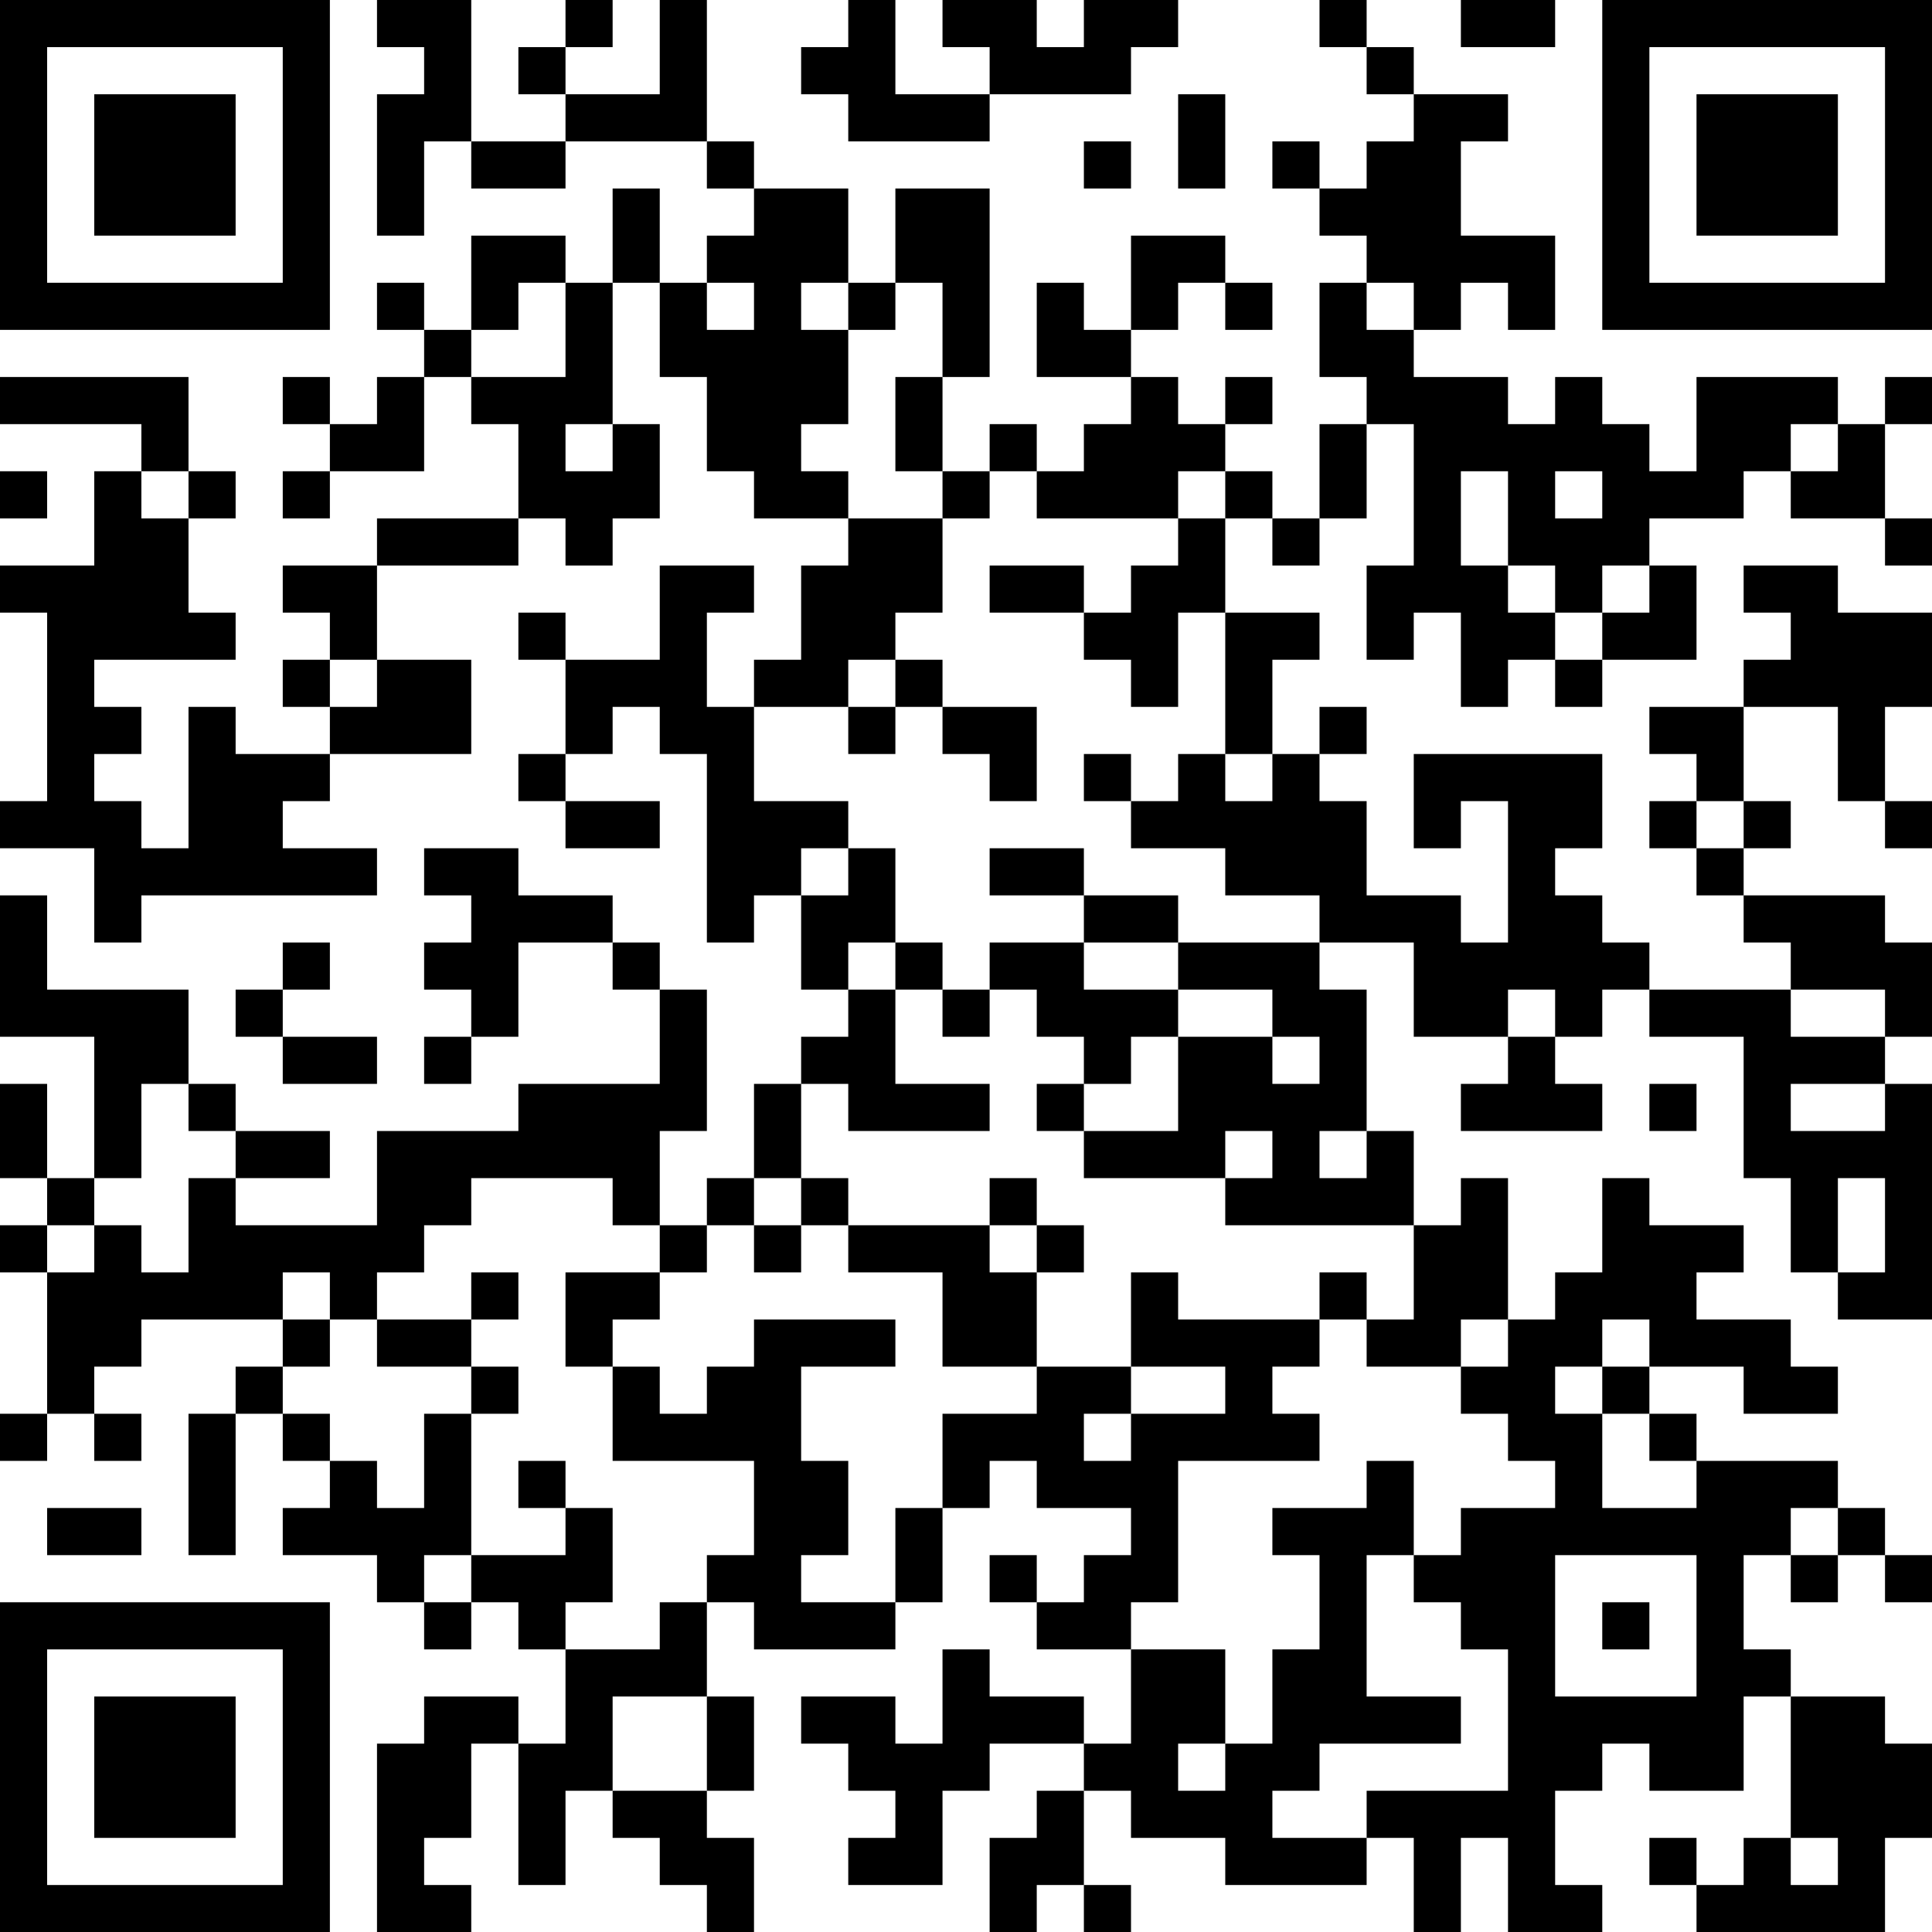 <?xml version="1.0" encoding="UTF-8"?>
<svg xmlns="http://www.w3.org/2000/svg" version="1.1" width="250" height="250" viewBox="0 0 250 250"><rect x="0" y="0" width="250" height="250" fill="#ffffff"/><g transform="scale(6.098)"><g transform="translate(0,0)"><path fill-rule="evenodd" d="M8 0L8 1L9 1L9 2L8 2L8 5L9 5L9 3L10 3L10 4L12 4L12 3L15 3L15 4L16 4L16 5L15 5L15 6L14 6L14 4L13 4L13 6L12 6L12 5L10 5L10 7L9 7L9 6L8 6L8 7L9 7L9 8L8 8L8 9L7 9L7 8L6 8L6 9L7 9L7 10L6 10L6 11L7 11L7 10L9 10L9 8L10 8L10 9L11 9L11 11L8 11L8 12L6 12L6 13L7 13L7 14L6 14L6 15L7 15L7 16L5 16L5 15L4 15L4 18L3 18L3 17L2 17L2 16L3 16L3 15L2 15L2 14L5 14L5 13L4 13L4 11L5 11L5 10L4 10L4 8L0 8L0 9L3 9L3 10L2 10L2 12L0 12L0 13L1 13L1 17L0 17L0 18L2 18L2 20L3 20L3 19L8 19L8 18L6 18L6 17L7 17L7 16L10 16L10 14L8 14L8 12L11 12L11 11L12 11L12 12L13 12L13 11L14 11L14 9L13 9L13 6L14 6L14 8L15 8L15 10L16 10L16 11L18 11L18 12L17 12L17 14L16 14L16 15L15 15L15 13L16 13L16 12L14 12L14 14L12 14L12 13L11 13L11 14L12 14L12 16L11 16L11 17L12 17L12 18L14 18L14 17L12 17L12 16L13 16L13 15L14 15L14 16L15 16L15 20L16 20L16 19L17 19L17 21L18 21L18 22L17 22L17 23L16 23L16 25L15 25L15 26L14 26L14 24L15 24L15 21L14 21L14 20L13 20L13 19L11 19L11 18L9 18L9 19L10 19L10 20L9 20L9 21L10 21L10 22L9 22L9 23L10 23L10 22L11 22L11 20L13 20L13 21L14 21L14 23L11 23L11 24L8 24L8 26L5 26L5 25L7 25L7 24L5 24L5 23L4 23L4 21L1 21L1 19L0 19L0 22L2 22L2 25L1 25L1 23L0 23L0 25L1 25L1 26L0 26L0 27L1 27L1 30L0 30L0 31L1 31L1 30L2 30L2 31L3 31L3 30L2 30L2 29L3 29L3 28L6 28L6 29L5 29L5 30L4 30L4 33L5 33L5 30L6 30L6 31L7 31L7 32L6 32L6 33L8 33L8 34L9 34L9 35L10 35L10 34L11 34L11 35L12 35L12 37L11 37L11 36L9 36L9 37L8 37L8 41L10 41L10 40L9 40L9 39L10 39L10 37L11 37L11 40L12 40L12 38L13 38L13 39L14 39L14 40L15 40L15 41L16 41L16 39L15 39L15 38L16 38L16 36L15 36L15 34L16 34L16 35L19 35L19 34L20 34L20 32L21 32L21 31L22 31L22 32L24 32L24 33L23 33L23 34L22 34L22 33L21 33L21 34L22 34L22 35L24 35L24 37L23 37L23 36L21 36L21 35L20 35L20 37L19 37L19 36L17 36L17 37L18 37L18 38L19 38L19 39L18 39L18 40L20 40L20 38L21 38L21 37L23 37L23 38L22 38L22 39L21 39L21 41L22 41L22 40L23 40L23 41L24 41L24 40L23 40L23 38L24 38L24 39L26 39L26 40L29 40L29 39L30 39L30 41L31 41L31 39L32 39L32 41L34 41L34 40L33 40L33 38L34 38L34 37L35 37L35 38L37 38L37 36L38 36L38 39L37 39L37 40L36 40L36 39L35 39L35 40L36 40L36 41L40 41L40 39L41 39L41 37L40 37L40 36L38 36L38 35L37 35L37 33L38 33L38 34L39 34L39 33L40 33L40 34L41 34L41 33L40 33L40 32L39 32L39 31L36 31L36 30L35 30L35 29L37 29L37 30L39 30L39 29L38 29L38 28L36 28L36 27L37 27L37 26L35 26L35 25L34 25L34 27L33 27L33 28L32 28L32 25L31 25L31 26L30 26L30 24L29 24L29 21L28 21L28 20L30 20L30 22L32 22L32 23L31 23L31 24L34 24L34 23L33 23L33 22L34 22L34 21L35 21L35 22L37 22L37 25L38 25L38 27L39 27L39 28L41 28L41 23L40 23L40 22L41 22L41 20L40 20L40 19L37 19L37 18L38 18L38 17L37 17L37 15L39 15L39 17L40 17L40 18L41 18L41 17L40 17L40 15L41 15L41 13L39 13L39 12L37 12L37 13L38 13L38 14L37 14L37 15L35 15L35 16L36 16L36 17L35 17L35 18L36 18L36 19L37 19L37 20L38 20L38 21L35 21L35 20L34 20L34 19L33 19L33 18L34 18L34 16L30 16L30 18L31 18L31 17L32 17L32 20L31 20L31 19L29 19L29 17L28 17L28 16L29 16L29 15L28 15L28 16L27 16L27 14L28 14L28 13L26 13L26 11L27 11L27 12L28 12L28 11L29 11L29 9L30 9L30 12L29 12L29 14L30 14L30 13L31 13L31 15L32 15L32 14L33 14L33 15L34 15L34 14L36 14L36 12L35 12L35 11L37 11L37 10L38 10L38 11L40 11L40 12L41 12L41 11L40 11L40 9L41 9L41 8L40 8L40 9L39 9L39 8L36 8L36 10L35 10L35 9L34 9L34 8L33 8L33 9L32 9L32 8L30 8L30 7L31 7L31 6L32 6L32 7L33 7L33 5L31 5L31 3L32 3L32 2L30 2L30 1L29 1L29 0L28 0L28 1L29 1L29 2L30 2L30 3L29 3L29 4L28 4L28 3L27 3L27 4L28 4L28 5L29 5L29 6L28 6L28 8L29 8L29 9L28 9L28 11L27 11L27 10L26 10L26 9L27 9L27 8L26 8L26 9L25 9L25 8L24 8L24 7L25 7L25 6L26 6L26 7L27 7L27 6L26 6L26 5L24 5L24 7L23 7L23 6L22 6L22 8L24 8L24 9L23 9L23 10L22 10L22 9L21 9L21 10L20 10L20 8L21 8L21 4L19 4L19 6L18 6L18 4L16 4L16 3L15 3L15 0L14 0L14 2L12 2L12 1L13 1L13 0L12 0L12 1L11 1L11 2L12 2L12 3L10 3L10 0ZM18 0L18 1L17 1L17 2L18 2L18 3L21 3L21 2L24 2L24 1L25 1L25 0L23 0L23 1L22 1L22 0L20 0L20 1L21 1L21 2L19 2L19 0ZM31 0L31 1L33 1L33 0ZM25 2L25 4L26 4L26 2ZM23 3L23 4L24 4L24 3ZM11 6L11 7L10 7L10 8L12 8L12 6ZM15 6L15 7L16 7L16 6ZM17 6L17 7L18 7L18 9L17 9L17 10L18 10L18 11L20 11L20 13L19 13L19 14L18 14L18 15L16 15L16 17L18 17L18 18L17 18L17 19L18 19L18 18L19 18L19 20L18 20L18 21L19 21L19 23L21 23L21 24L18 24L18 23L17 23L17 25L16 25L16 26L15 26L15 27L14 27L14 26L13 26L13 25L10 25L10 26L9 26L9 27L8 27L8 28L7 28L7 27L6 27L6 28L7 28L7 29L6 29L6 30L7 30L7 31L8 31L8 32L9 32L9 30L10 30L10 33L9 33L9 34L10 34L10 33L12 33L12 32L13 32L13 34L12 34L12 35L14 35L14 34L15 34L15 33L16 33L16 31L13 31L13 29L14 29L14 30L15 30L15 29L16 29L16 28L19 28L19 29L17 29L17 31L18 31L18 33L17 33L17 34L19 34L19 32L20 32L20 30L22 30L22 29L24 29L24 30L23 30L23 31L24 31L24 30L26 30L26 29L24 29L24 27L25 27L25 28L28 28L28 29L27 29L27 30L28 30L28 31L25 31L25 34L24 34L24 35L26 35L26 37L25 37L25 38L26 38L26 37L27 37L27 35L28 35L28 33L27 33L27 32L29 32L29 31L30 31L30 33L29 33L29 36L31 36L31 37L28 37L28 38L27 38L27 39L29 39L29 38L32 38L32 35L31 35L31 34L30 34L30 33L31 33L31 32L33 32L33 31L32 31L32 30L31 30L31 29L32 29L32 28L31 28L31 29L29 29L29 28L30 28L30 26L26 26L26 25L27 25L27 24L26 24L26 25L23 25L23 24L25 24L25 22L27 22L27 23L28 23L28 22L27 22L27 21L25 21L25 20L28 20L28 19L26 19L26 18L24 18L24 17L25 17L25 16L26 16L26 17L27 17L27 16L26 16L26 13L25 13L25 15L24 15L24 14L23 14L23 13L24 13L24 12L25 12L25 11L26 11L26 10L25 10L25 11L22 11L22 10L21 10L21 11L20 11L20 10L19 10L19 8L20 8L20 6L19 6L19 7L18 7L18 6ZM29 6L29 7L30 7L30 6ZM12 9L12 10L13 10L13 9ZM38 9L38 10L39 10L39 9ZM0 10L0 11L1 11L1 10ZM3 10L3 11L4 11L4 10ZM31 10L31 12L32 12L32 13L33 13L33 14L34 14L34 13L35 13L35 12L34 12L34 13L33 13L33 12L32 12L32 10ZM33 10L33 11L34 11L34 10ZM21 12L21 13L23 13L23 12ZM7 14L7 15L8 15L8 14ZM19 14L19 15L18 15L18 16L19 16L19 15L20 15L20 16L21 16L21 17L22 17L22 15L20 15L20 14ZM23 16L23 17L24 17L24 16ZM36 17L36 18L37 18L37 17ZM21 18L21 19L23 19L23 20L21 20L21 21L20 21L20 20L19 20L19 21L20 21L20 22L21 22L21 21L22 21L22 22L23 22L23 23L22 23L22 24L23 24L23 23L24 23L24 22L25 22L25 21L23 21L23 20L25 20L25 19L23 19L23 18ZM6 20L6 21L5 21L5 22L6 22L6 23L8 23L8 22L6 22L6 21L7 21L7 20ZM32 21L32 22L33 22L33 21ZM38 21L38 22L40 22L40 21ZM3 23L3 25L2 25L2 26L1 26L1 27L2 27L2 26L3 26L3 27L4 27L4 25L5 25L5 24L4 24L4 23ZM35 23L35 24L36 24L36 23ZM38 23L38 24L40 24L40 23ZM28 24L28 25L29 25L29 24ZM17 25L17 26L16 26L16 27L17 27L17 26L18 26L18 27L20 27L20 29L22 29L22 27L23 27L23 26L22 26L22 25L21 25L21 26L18 26L18 25ZM39 25L39 27L40 27L40 25ZM21 26L21 27L22 27L22 26ZM10 27L10 28L8 28L8 29L10 29L10 30L11 30L11 29L10 29L10 28L11 28L11 27ZM12 27L12 29L13 29L13 28L14 28L14 27ZM28 27L28 28L29 28L29 27ZM34 28L34 29L33 29L33 30L34 30L34 32L36 32L36 31L35 31L35 30L34 30L34 29L35 29L35 28ZM11 31L11 32L12 32L12 31ZM1 32L1 33L3 33L3 32ZM38 32L38 33L39 33L39 32ZM33 33L33 36L36 36L36 33ZM34 34L34 35L35 35L35 34ZM13 36L13 38L15 38L15 36ZM38 39L38 40L39 40L39 39ZM0 0L0 7L7 7L7 0ZM1 1L1 6L6 6L6 1ZM2 2L2 5L5 5L5 2ZM34 0L34 7L41 7L41 0ZM35 1L35 6L40 6L40 1ZM36 2L36 5L39 5L39 2ZM0 34L0 41L7 41L7 34ZM1 35L1 40L6 40L6 35ZM2 36L2 39L5 39L5 36Z" fill="#000000"/></g></g></svg>
